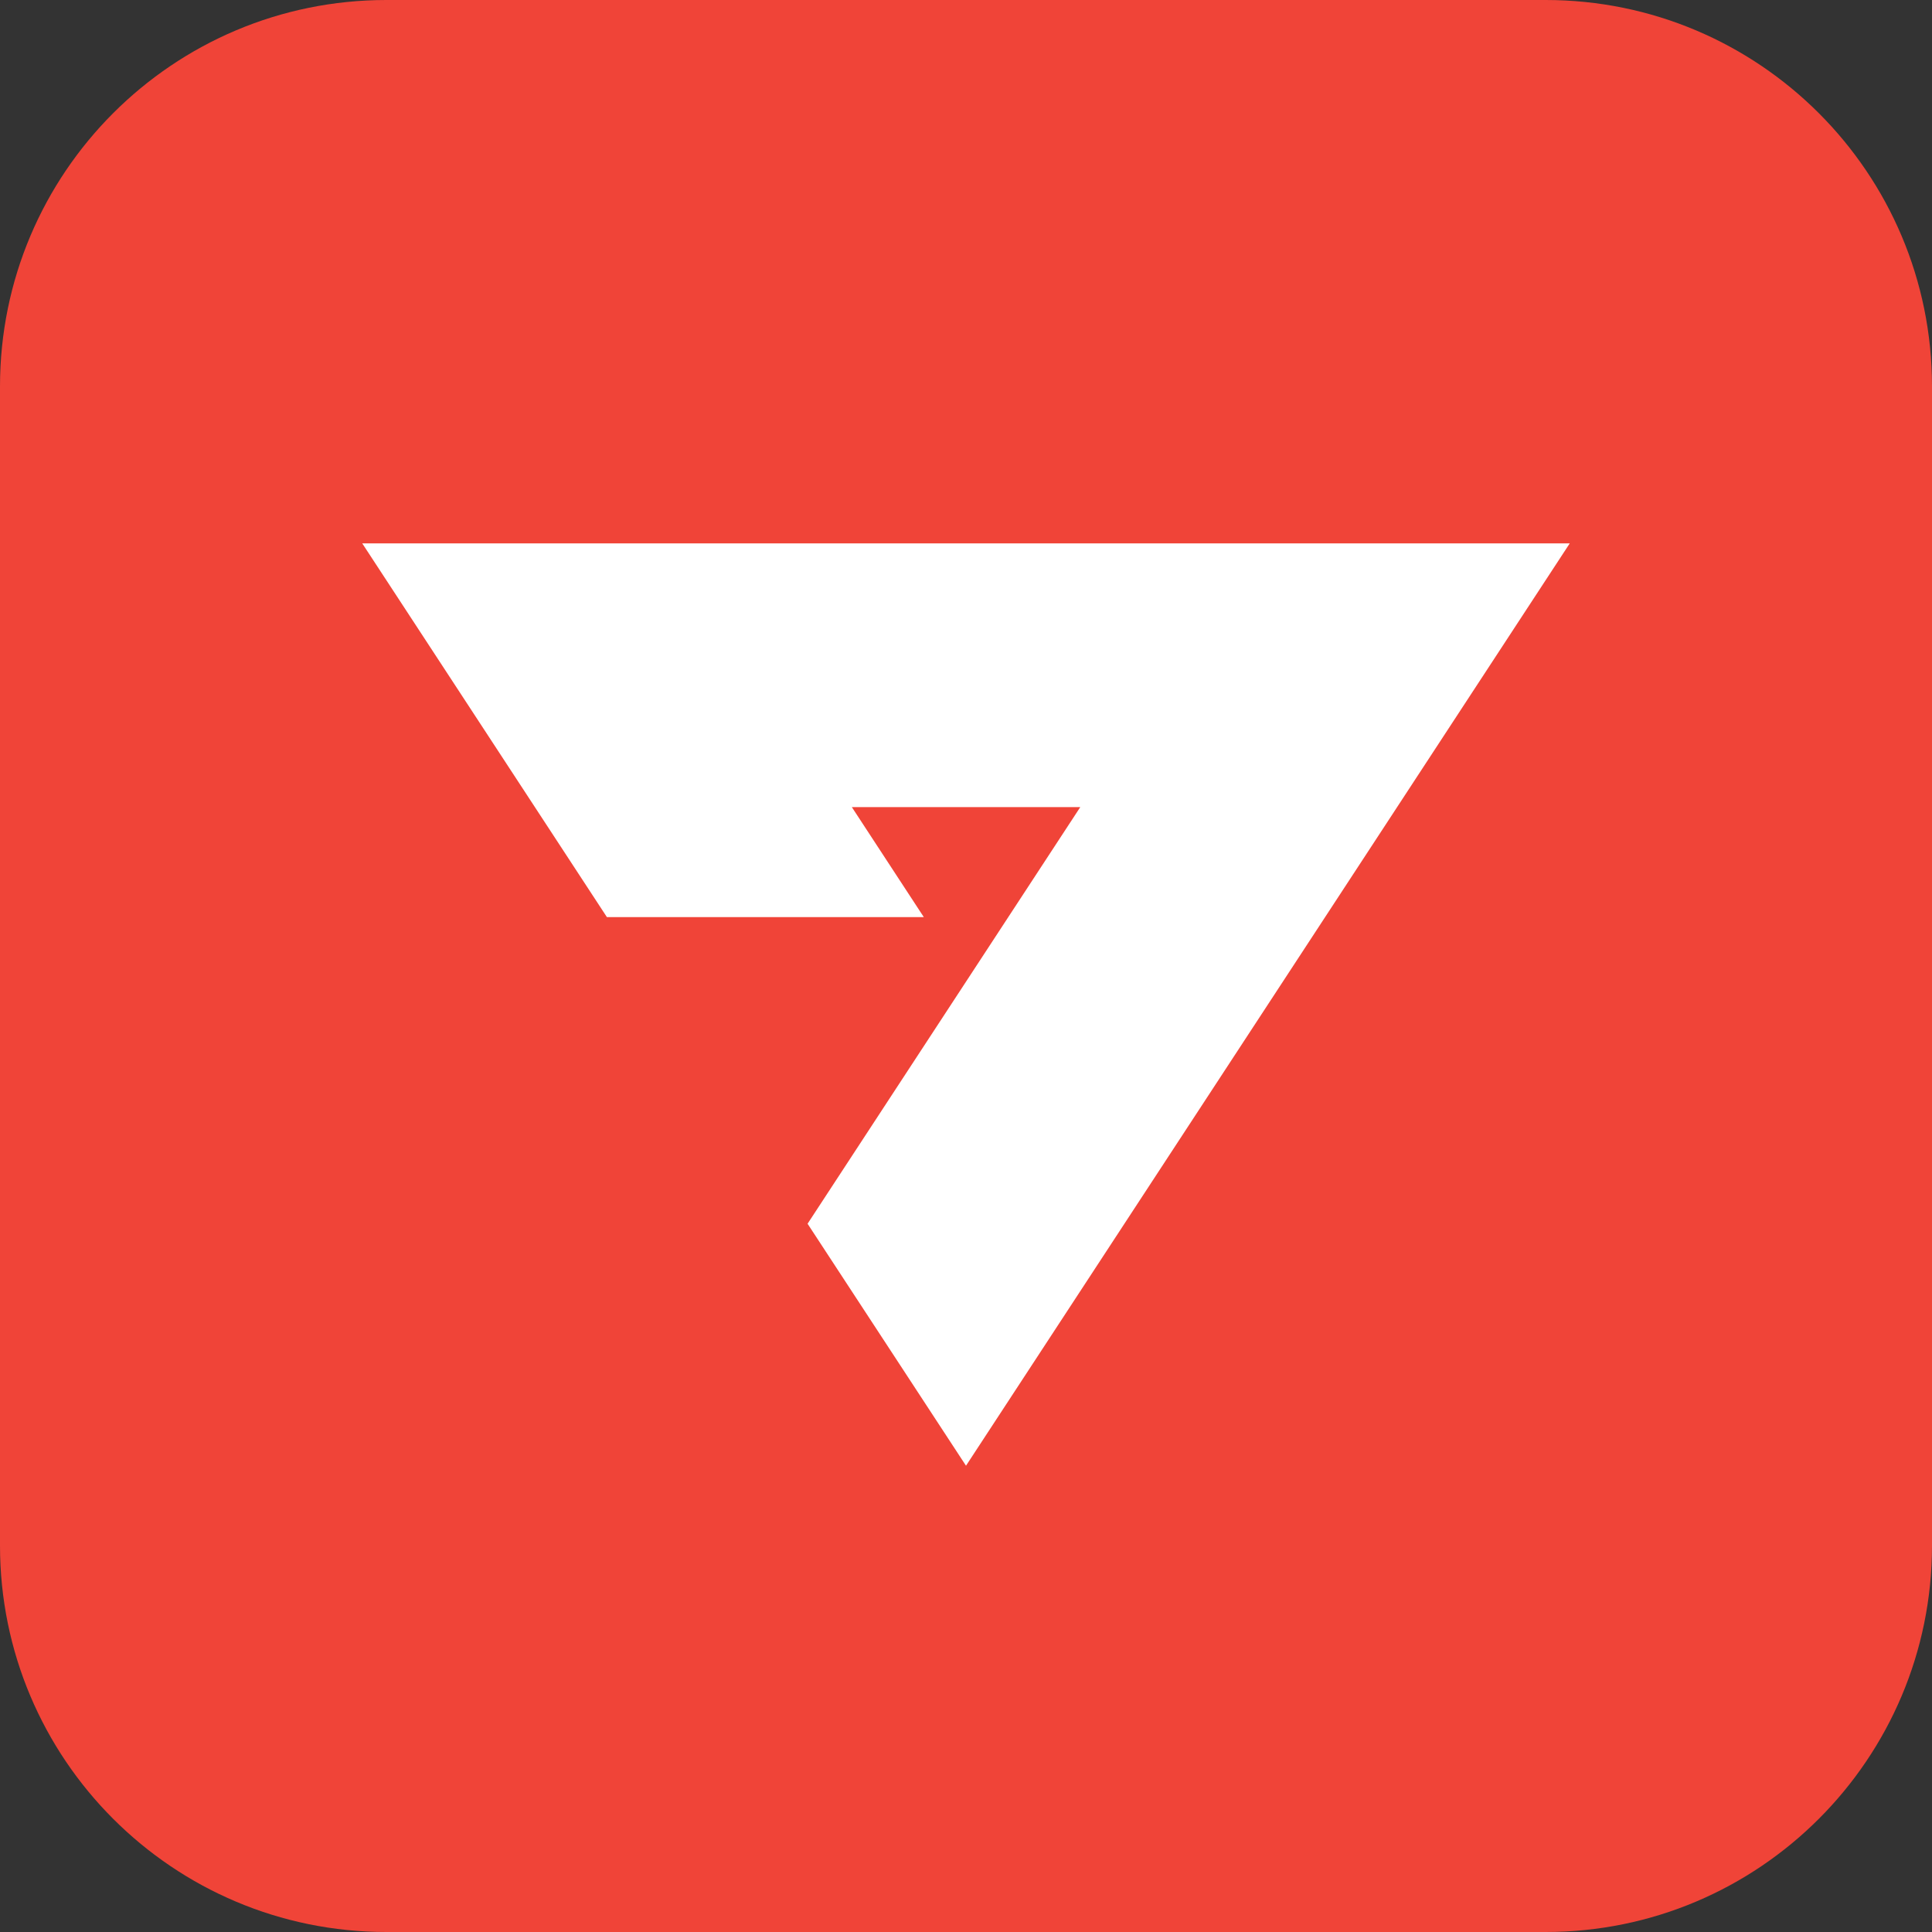 <svg width="32" height="32" viewBox="0 0 32 32" fill="none" xmlns="http://www.w3.org/2000/svg">
<rect x="0" y="0" width="32" height="32" fill="#333333" stroke="none"/>
<g clipPath="url(#clip0_14942_80790)">
<path d="M25.6 0H6.4C2.865 0 0 2.865 0 6.4V25.6C0 29.135 2.865 32 6.4 32H25.6C29.135 32 32 29.135 32 25.6V6.4C32 2.865 29.135 0 25.6 0Z" fill="#F04438"/>
<path d="M6 9L10.052 15.19H15.301L14.109 13.368H17.893L13.376 20.269L16 24.277L26 9H6Z" fill="white"/>
</g>
<defs>
<clipPath id="clip0_14942_80790">
<rect width="32" height="32" fill="white"/>
</clipPath>
</defs>
</svg>
